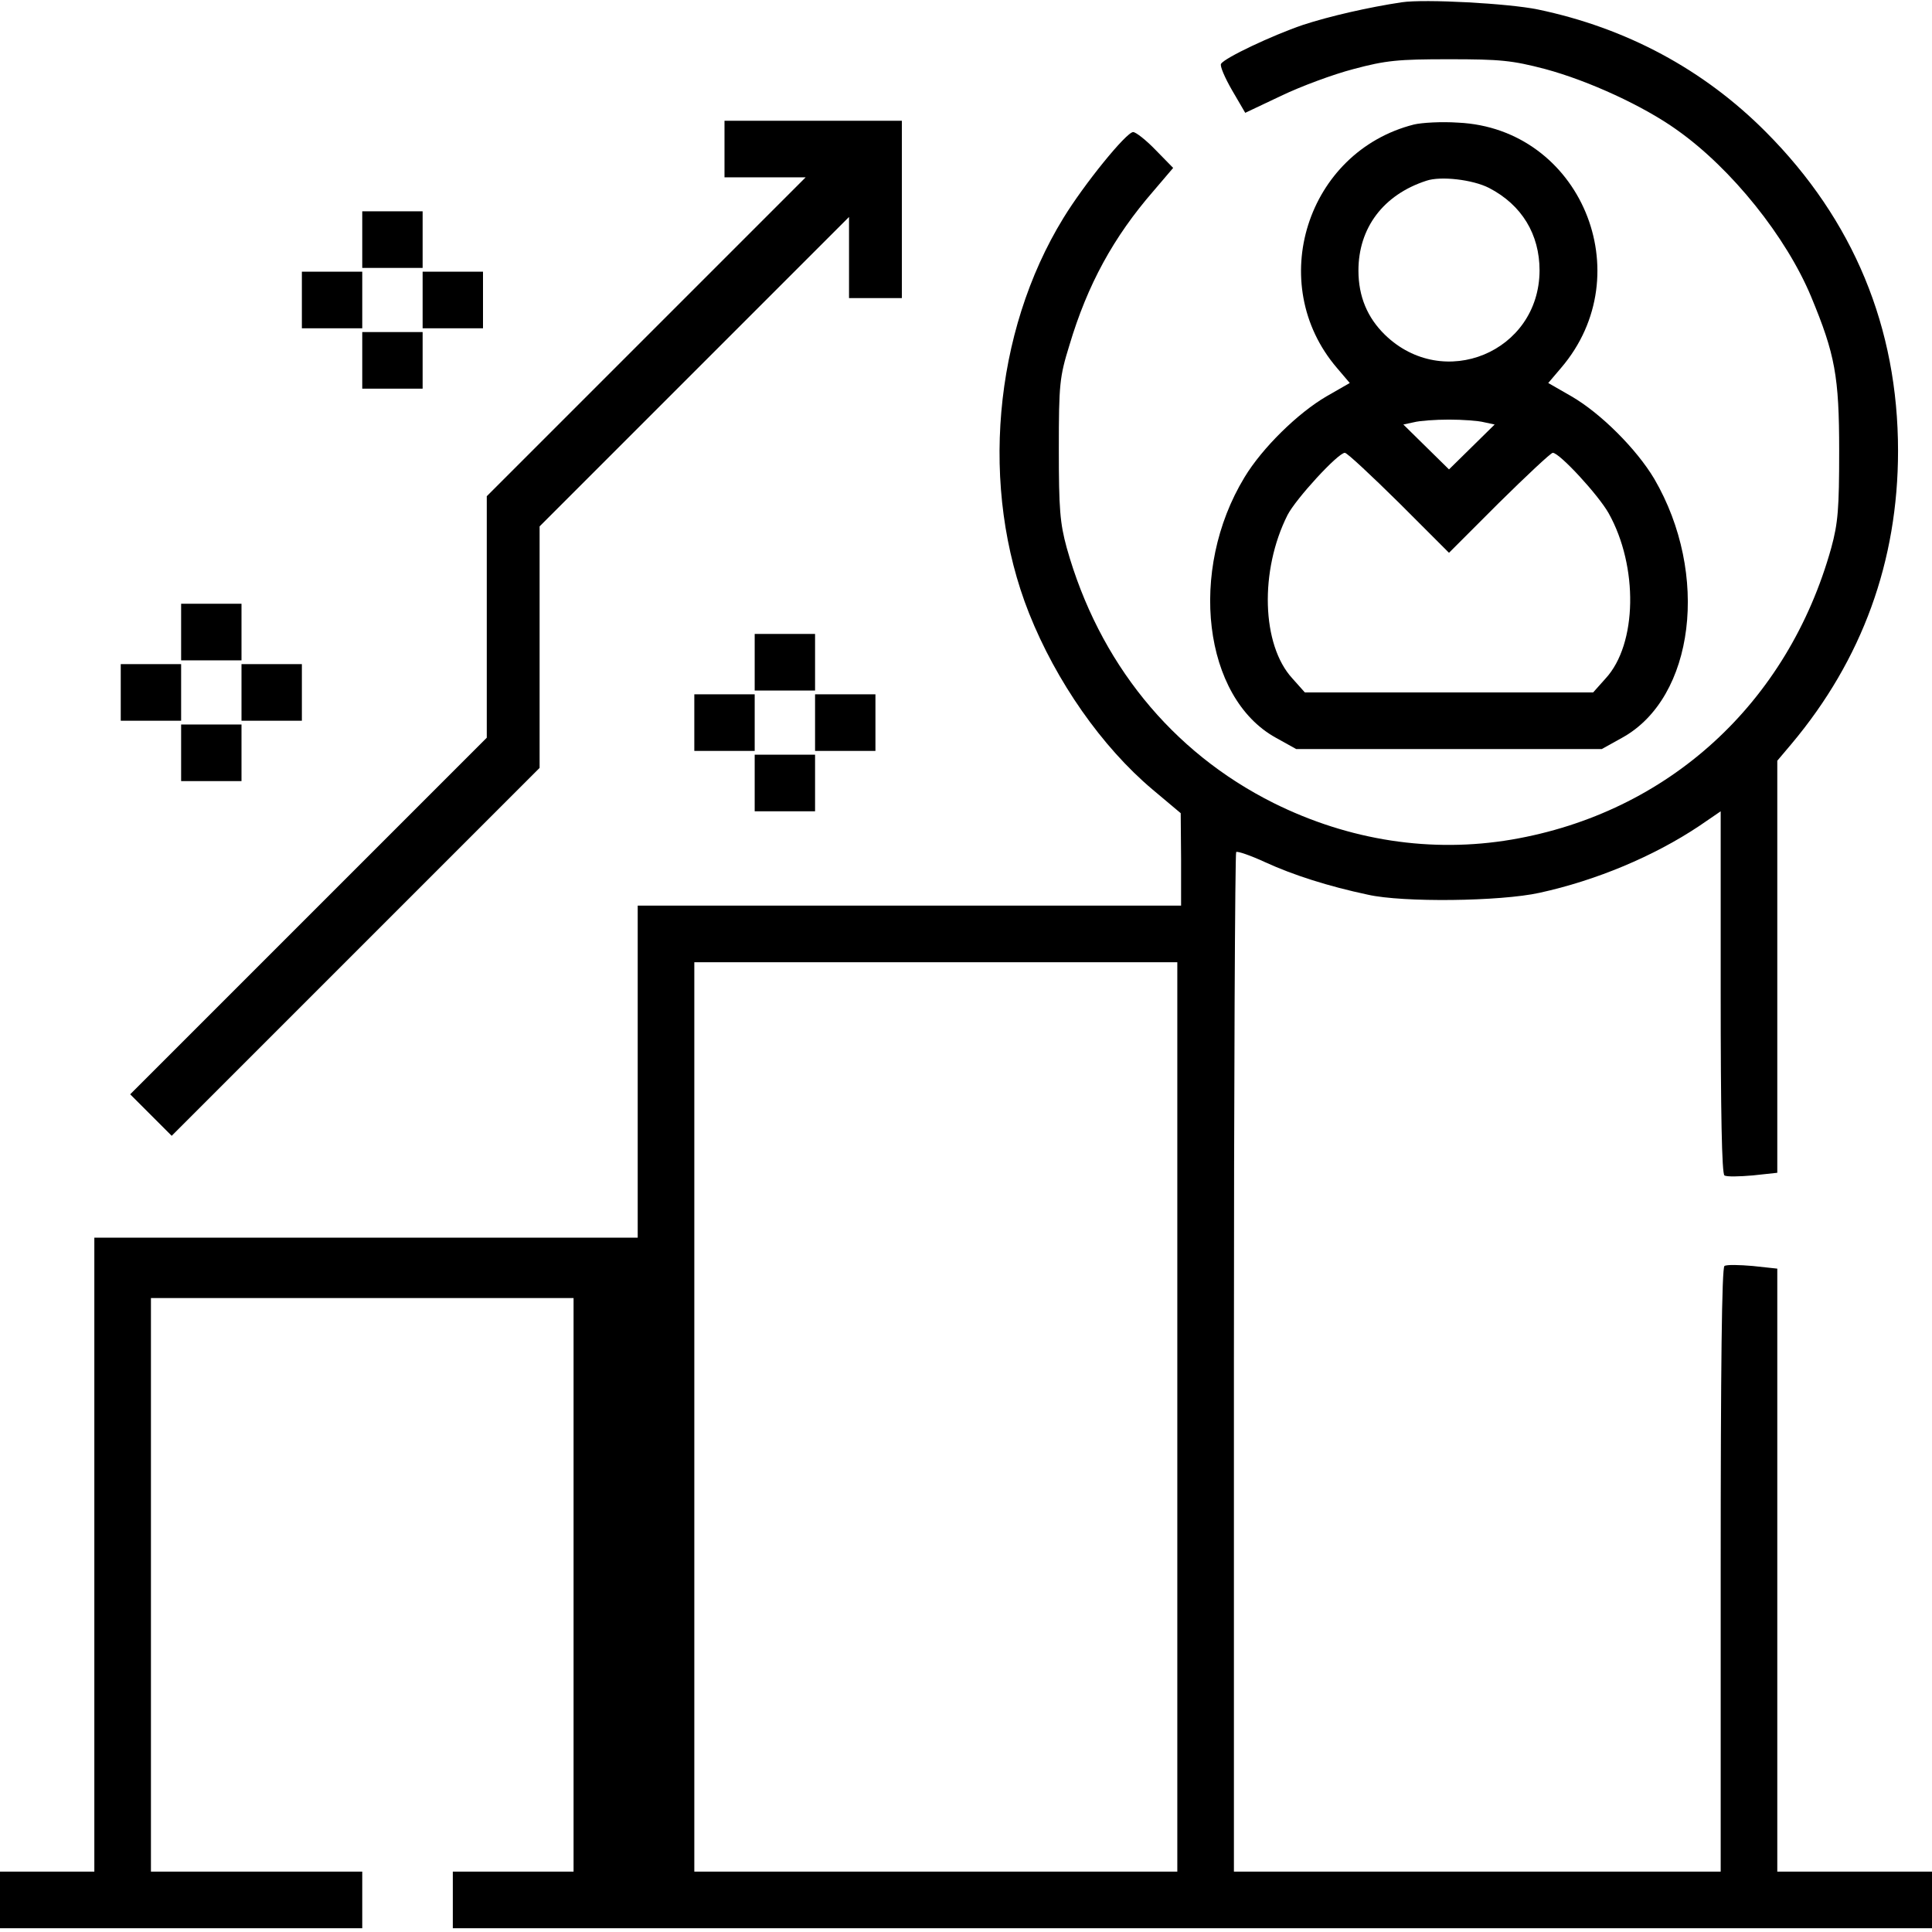 <?xml version="1.0" standalone="no"?>
<!DOCTYPE svg PUBLIC "-//W3C//DTD SVG 20010904//EN"
 "http://www.w3.org/TR/2001/REC-SVG-20010904/DTD/svg10.dtd">
<svg version="1.0" xmlns="http://www.w3.org/2000/svg"
 width="512pt" height="512pt" viewBox="0 0 512 512"
 preserveAspectRatio="xMidYMid meet">

<g transform="translate(0,512) scale(0.1,-0.1)"
fill="#000000" stroke="none">
<path d="M3715 5114 c-87 -13 -192 -37 -262 -60 -82 -28 -207 -87 -217 -103
-4 -5 10 -37 29 -70 l35 -60 95 45 c52 25 138 57 192 71 86 23 118 26 253 26
136 0 167 -3 255 -26 115 -31 261 -98 350 -162 144 -102 289 -283 355 -442 63
-152 74 -210 74 -408 0 -153 -3 -191 -21 -257 -115 -412 -432 -702 -847 -773
-212 -36 -430 -3 -631 97 -270 135 -463 373 -548 676 -18 66 -21 103 -21 262
0 172 2 191 28 275 48 161 117 287 223 409 l52 61 -47 48 c-25 26 -52 47 -59
47 -18 0 -130 -138 -185 -228 -186 -303 -222 -717 -91 -1047 72 -181 193 -354
327 -467 l75 -63 1 -122 0 -123 -720 0 -720 0 0 -440 0 -440 -720 0 -720 0 0
-840 0 -840 -125 0 -125 0 0 -75 0 -75 480 0 480 0 0 75 0 75 -280 0 -280 0 0
760 0 760 560 0 560 0 0 -760 0 -760 -160 0 -160 0 0 -75 0 -75 1960 0 1960 0
0 75 0 75 -205 0 -205 0 0 799 0 799 -65 7 c-35 3 -69 4 -75 0 -7 -4 -10 -269
-10 -806 l0 -799 -645 0 -645 0 0 1348 c0 742 3 1351 6 1354 3 3 38 -9 77 -27
74 -34 168 -64 272 -86 92 -21 351 -18 455 5 151 33 303 97 423 177 l57 39 0
-479 c0 -318 3 -482 10 -486 6 -4 40 -3 75 0 l65 7 0 546 0 546 38 45 c187
223 282 484 282 776 0 327 -118 612 -350 845 -165 166 -370 276 -605 325 -78
16 -299 28 -360 19z m-595 -3749 l0 -1205 -640 0 -640 0 0 1205 0 1205 640 0
640 0 0 -1205z"/>
<path d="M1920 4725 l0 -75 107 0 108 0 -423 -423 -422 -422 0 -320 0 -320
-472 -472 -473 -473 55 -55 55 -55 487 487 488 488 0 320 0 320 410 410 410
410 0 -108 0 -107 70 0 70 0 0 235 0 235 -235 0 -235 0 0 -75z"/>
<path d="M3747 4790 c-284 -72 -395 -422 -204 -645 l34 -40 -61 -35 c-76 -44
-171 -137 -218 -215 -150 -247 -109 -584 83 -690 l54 -30 405 0 405 0 54 30
c192 106 232 434 85 686 -47 79 -142 174 -220 219 l-61 35 34 40 c213 249 51
635 -273 650 -44 3 -96 0 -117 -5z m199 -168 c87 -45 134 -123 134 -219 -1
-216 -255 -321 -410 -170 -46 45 -70 101 -70 170 0 113 66 201 180 238 38 13
123 3 166 -19z m-13 -621 l28 -6 -61 -60 -60 -59 -60 59 -61 60 28 6 c15 4 57
7 93 7 36 0 78 -3 93 -7z m-226 -213 l133 -133 133 133 c73 72 137 132 142
132 18 0 121 -112 148 -160 79 -141 76 -347 -8 -438 l-33 -37 -382 0 -382 0
-33 37 c-82 89 -87 286 -13 433 22 43 134 165 152 165 6 0 70 -60 143 -132z"/>
<path d="M960 4485 l0 -75 80 0 80 0 0 75 0 75 -80 0 -80 0 0 -75z"/>
<path d="M800 4325 l0 -75 80 0 80 0 0 75 0 75 -80 0 -80 0 0 -75z"/>
<path d="M1120 4325 l0 -75 80 0 80 0 0 75 0 75 -80 0 -80 0 0 -75z"/>
<path d="M960 4165 l0 -75 80 0 80 0 0 75 0 75 -80 0 -80 0 0 -75z"/>
<path d="M480 3445 l0 -75 80 0 80 0 0 75 0 75 -80 0 -80 0 0 -75z"/>
<path d="M2000 3365 l0 -75 80 0 80 0 0 75 0 75 -80 0 -80 0 0 -75z"/>
<path d="M320 3285 l0 -75 80 0 80 0 0 75 0 75 -80 0 -80 0 0 -75z"/>
<path d="M640 3285 l0 -75 80 0 80 0 0 75 0 75 -80 0 -80 0 0 -75z"/>
<path d="M1840 3205 l0 -75 80 0 80 0 0 75 0 75 -80 0 -80 0 0 -75z"/>
<path d="M2160 3205 l0 -75 80 0 80 0 0 75 0 75 -80 0 -80 0 0 -75z"/>
<path d="M480 3125 l0 -75 80 0 80 0 0 75 0 75 -80 0 -80 0 0 -75z"/>
<path d="M2000 3045 l0 -75 80 0 80 0 0 75 0 75 -80 0 -80 0 0 -75z"/>
</g>
</svg>

